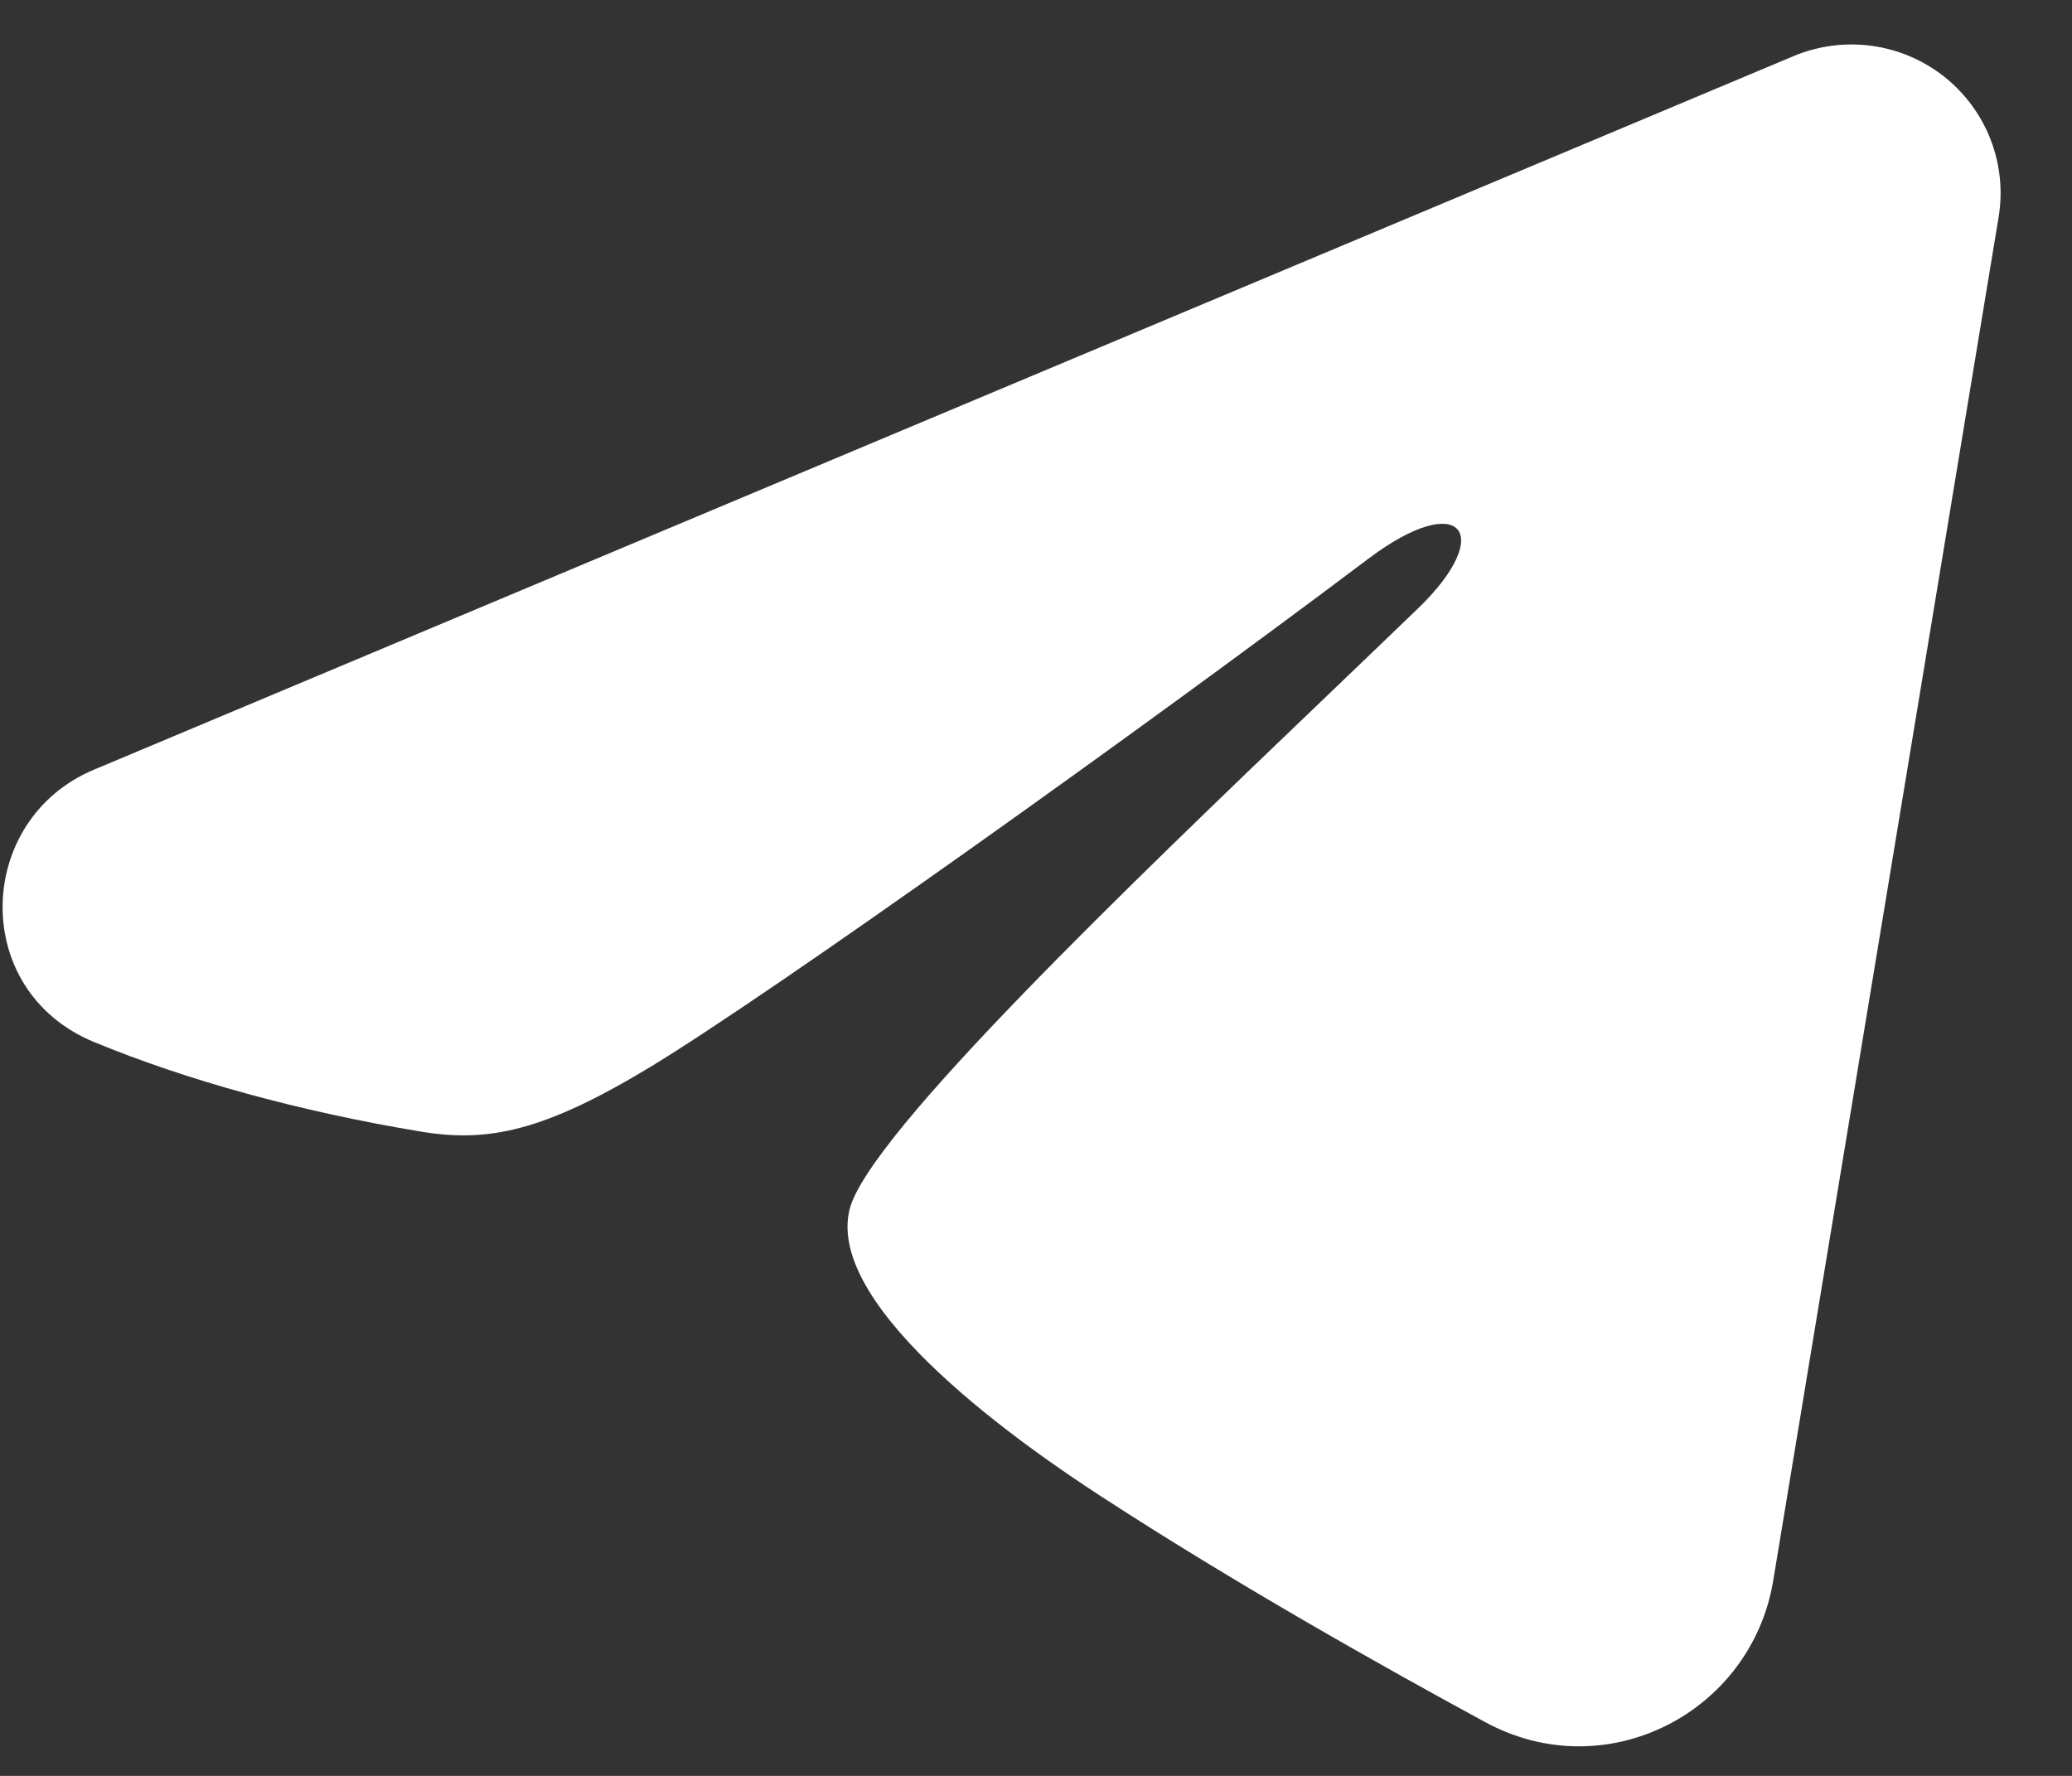 <?xml version="1.0" encoding="UTF-8"?> <svg xmlns="http://www.w3.org/2000/svg" width="28" height="24" viewBox="0 0 28 24" fill="none"><rect x="0" y="0" width="28" height="24" fill="#333333" stroke="none"/><path fill-rule="evenodd" clip-rule="evenodd" d="M25.291 0.619C24.934 0.571 24.57 0.619 24.238 0.758L1.267 10.403C-0.335 11.075 -0.416 13.384 1.268 14.081C2.515 14.597 4.042 15.02 5.689 15.293C6.592 15.443 7.347 15.293 8.795 14.415C10.437 13.418 15.402 9.878 18.494 7.549C19.739 6.612 20.22 7.2 19.166 8.219C18.8 8.572 18.397 8.958 17.973 9.364C15.281 11.942 11.737 15.336 11.482 16.34C11.138 17.698 13.936 19.607 14.85 20.203C16.677 21.394 18.708 22.535 20.075 23.276C21.71 24.161 23.666 23.142 23.962 21.364L27.008 2.936C27.067 2.582 27.029 2.218 26.899 1.883C26.768 1.548 26.551 1.255 26.268 1.032C25.985 0.81 25.648 0.667 25.291 0.619Z" fill="white"></path></svg> 